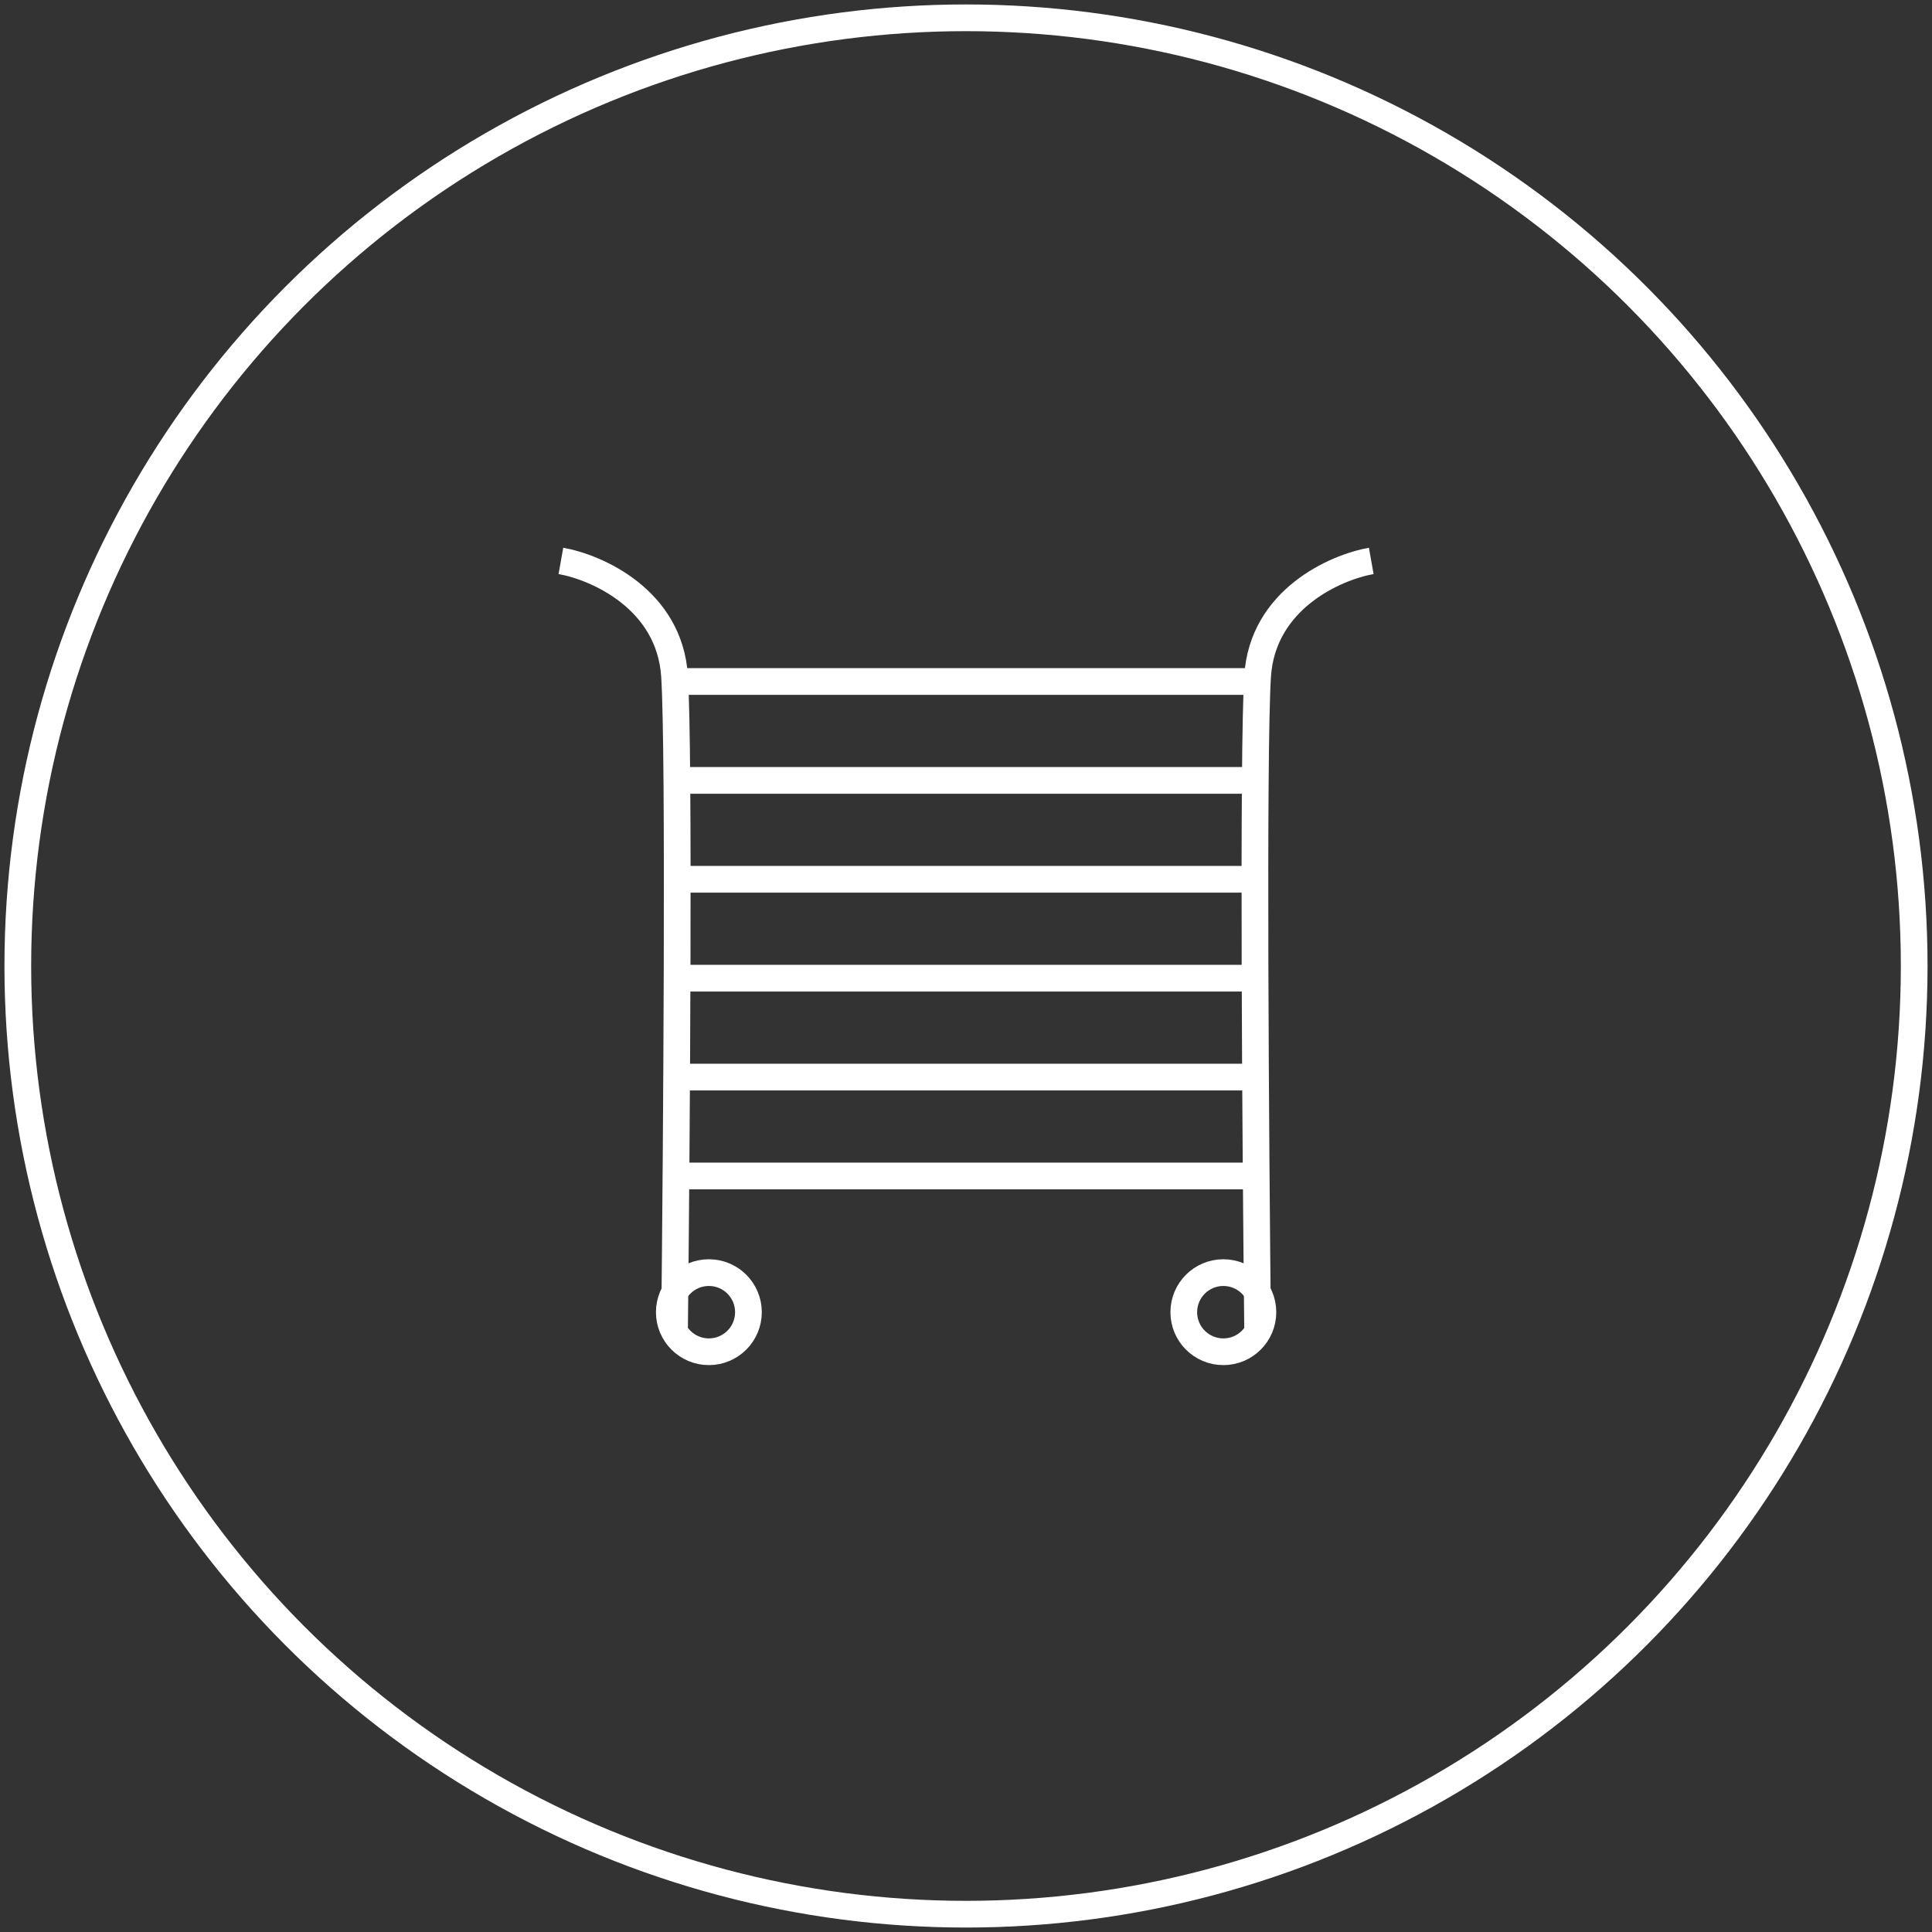 <svg xmlns="http://www.w3.org/2000/svg" width="217" height="217" fill="none"><rect width="100%" height="100%" fill="#333333" stroke="none"/><circle cx="108.5" cy="108.5" r="106.5" stroke="#fff" stroke-width="3" style="stroke:#fff;stroke-opacity:1"/><path stroke="#fff" stroke-width="3" d="M154.017 63c-4.027.715-12.219 4.307-12.765 12.96-.545 8.652-.227 52.39 0 73.177M63 63c4.028.715 12.22 4.307 12.765 12.96.546 8.652.228 52.39 0 73.177" style="stroke:#fff;stroke-opacity:1"/><circle cx="79.62" cy="147.383" r="4.444" stroke="#fff" stroke-width="3" style="stroke:#fff;stroke-opacity:1"/><circle cx="137.405" cy="147.383" r="4.444" stroke="#fff" stroke-width="3" style="stroke:#fff;stroke-opacity:1"/><path stroke="#fff" stroke-width="3" d="M76.164 132.085h64.7M76.164 120.978h64.7M76.164 109.868h64.7M76.164 98.76h64.7M76.164 87.652h64.7M76.164 76.544h64.7" style="stroke:#fff;stroke-opacity:1"/></svg>